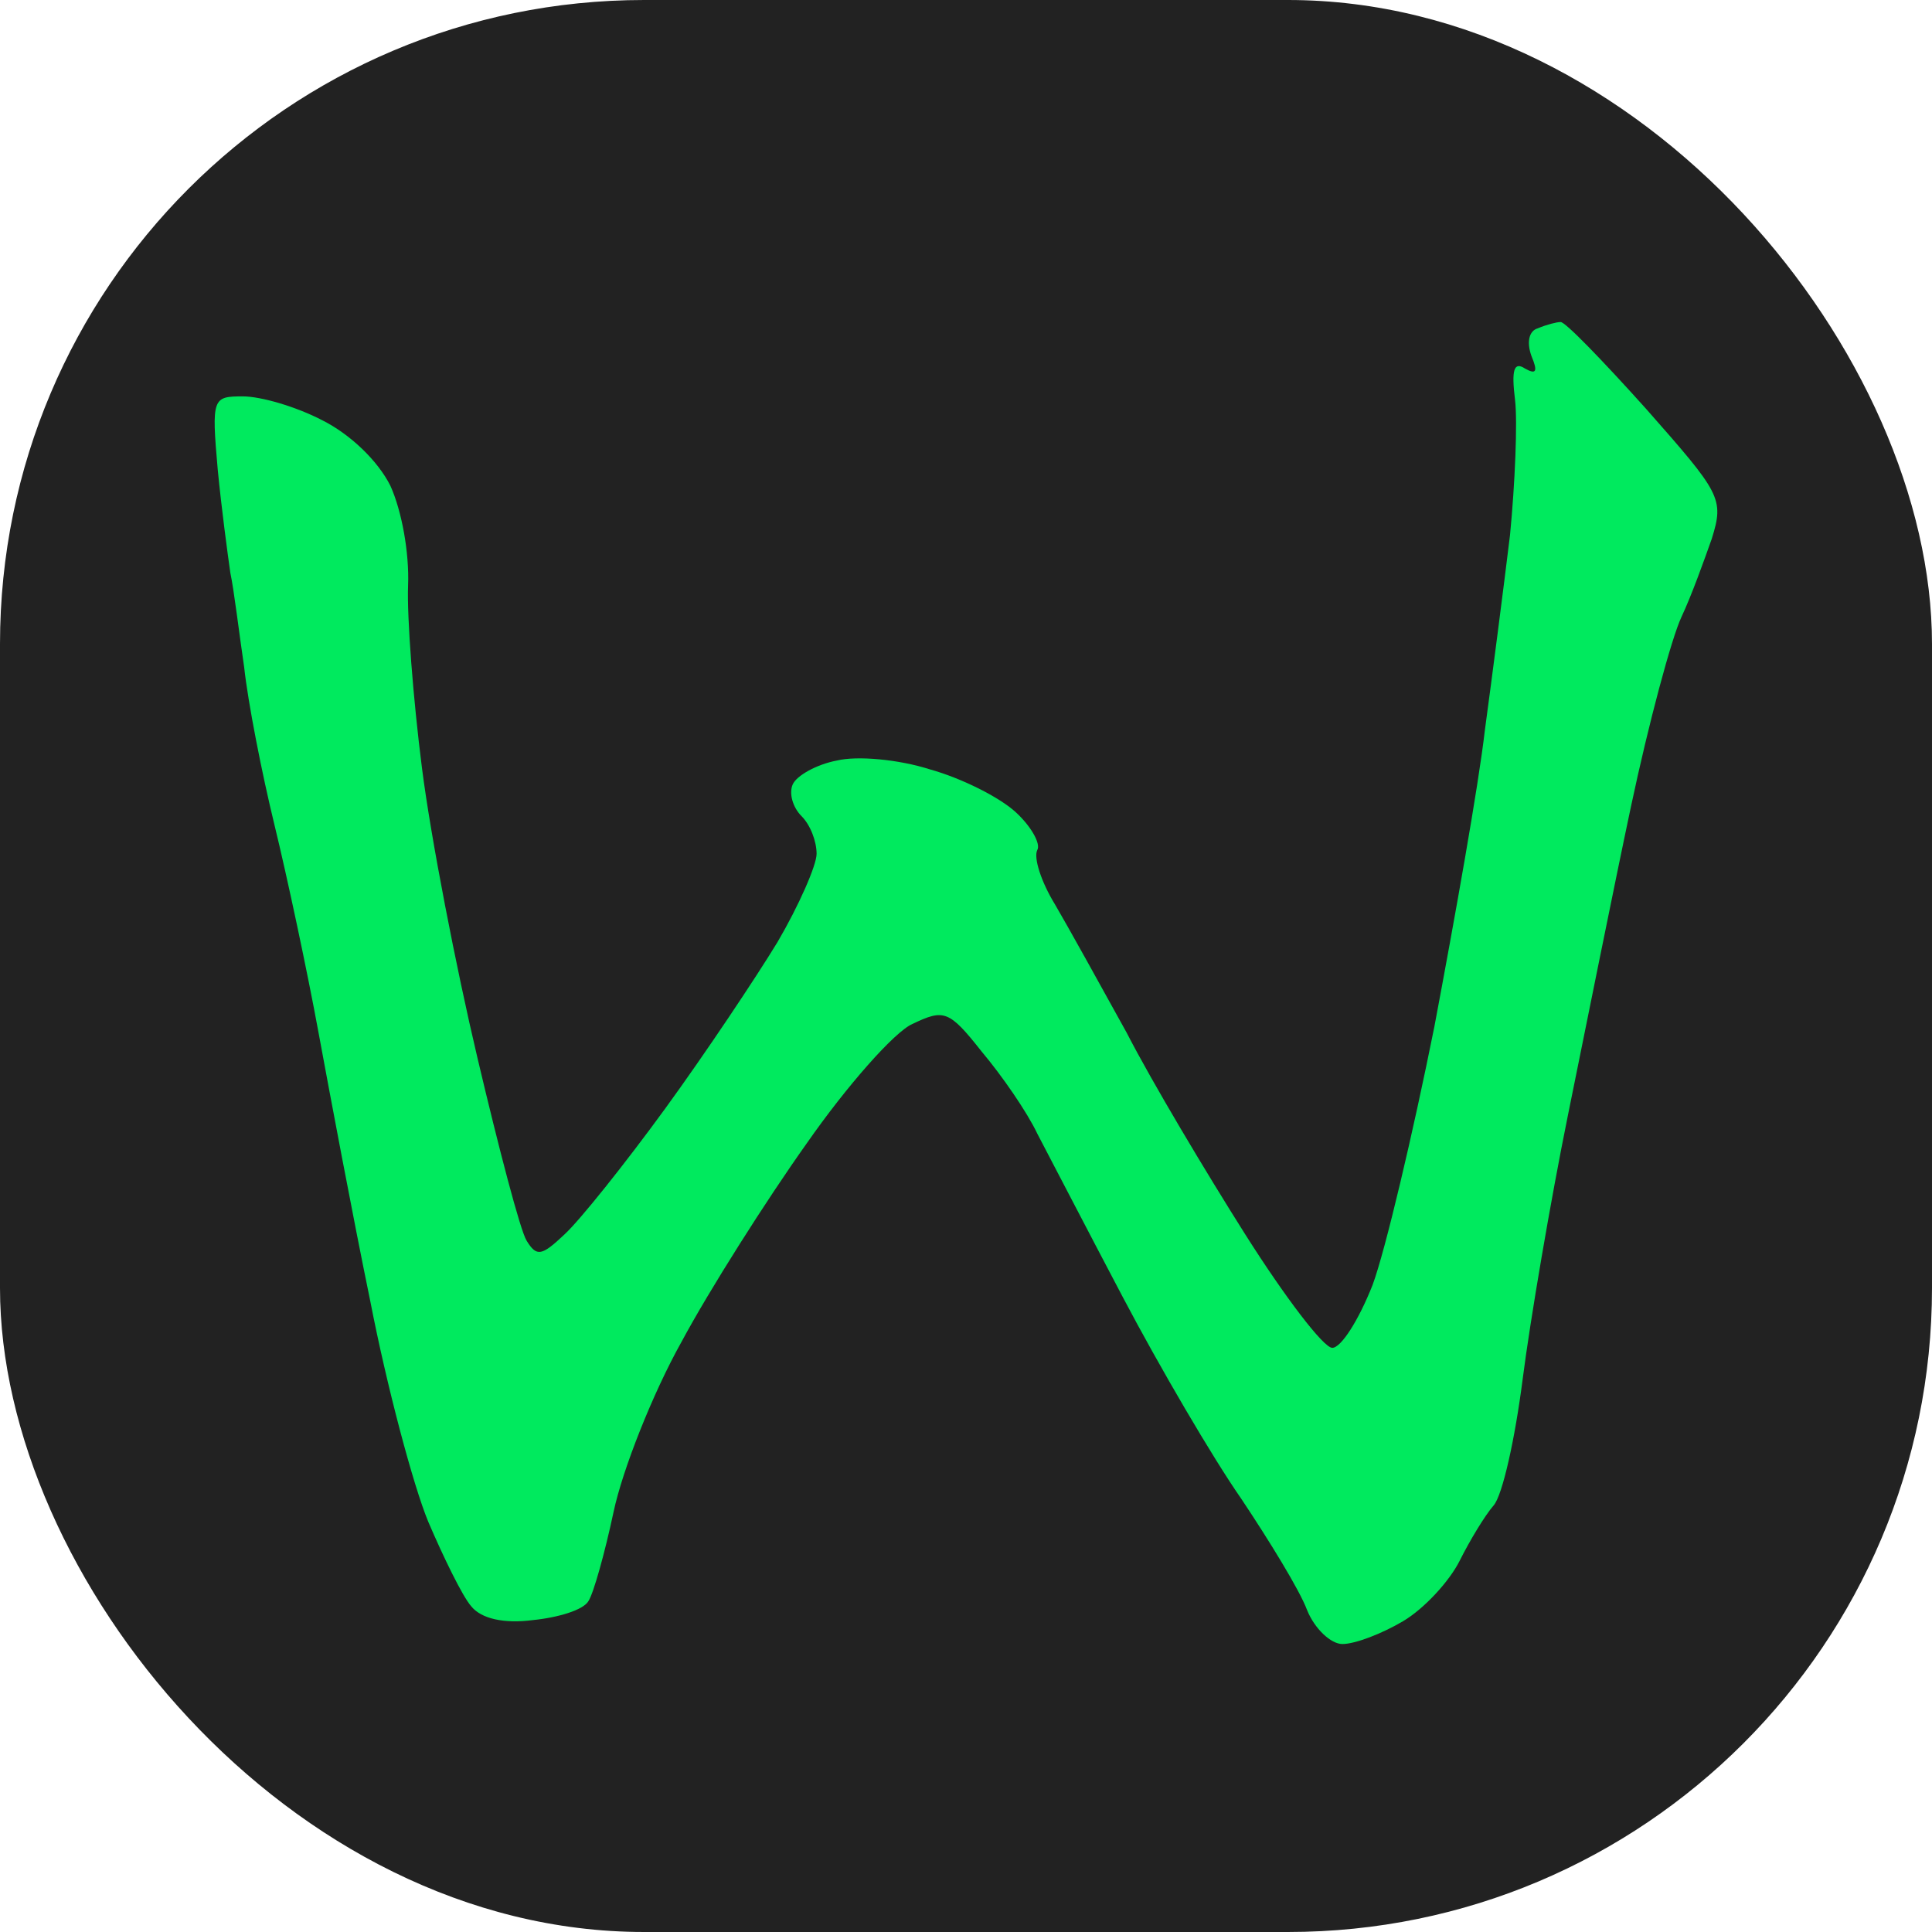 <svg width="36" height="36" viewBox="0 0 36 36" fill="none" xmlns="http://www.w3.org/2000/svg">
<rect width="36" height="36" rx="12" fill="#222222"/>
<path fill-rule="evenodd" clip-rule="evenodd" d="M29.077 6.001C29.148 5.977 29.852 6.705 30.675 7.621C32.061 9.194 32.131 9.288 31.896 10.04C31.755 10.439 31.52 11.096 31.332 11.495C31.145 11.895 30.722 13.468 30.393 15.018C30.064 16.568 29.547 19.151 29.218 20.771C28.889 22.392 28.513 24.599 28.372 25.703C28.231 26.806 27.997 27.863 27.832 28.051C27.668 28.239 27.386 28.708 27.198 29.084C27.01 29.46 26.54 29.976 26.14 30.211C25.741 30.446 25.248 30.634 25.013 30.634C24.801 30.634 24.496 30.352 24.355 30C24.214 29.624 23.65 28.708 23.133 27.933C22.593 27.158 21.606 25.468 20.925 24.176C20.244 22.885 19.539 21.523 19.328 21.123C19.14 20.724 18.67 20.043 18.294 19.597C17.683 18.822 17.589 18.799 17.002 19.08C16.673 19.221 15.78 20.231 15.028 21.311C14.277 22.368 13.219 24.035 12.702 24.998C12.162 25.961 11.598 27.393 11.434 28.168C11.269 28.943 11.058 29.695 10.964 29.835C10.87 30 10.4 30.141 9.93 30.188C9.39 30.258 8.967 30.164 8.779 29.929C8.615 29.741 8.262 29.014 7.98 28.356C7.698 27.675 7.205 25.82 6.9 24.247C6.571 22.65 6.148 20.395 5.936 19.245C5.725 18.094 5.349 16.333 5.114 15.37C4.879 14.407 4.621 13.092 4.55 12.435C4.456 11.801 4.362 11.002 4.292 10.674C4.245 10.345 4.127 9.476 4.057 8.748C3.939 7.41 3.963 7.386 4.527 7.386C4.856 7.386 5.513 7.574 6.007 7.832C6.524 8.091 7.041 8.584 7.275 9.053C7.487 9.523 7.628 10.298 7.604 10.908C7.581 11.495 7.698 13.022 7.863 14.313C8.027 15.605 8.497 18.024 8.897 19.714C9.296 21.405 9.695 22.932 9.813 23.119C10.001 23.425 10.095 23.401 10.518 23.002C10.8 22.744 11.645 21.687 12.397 20.654C13.149 19.62 14.088 18.212 14.488 17.554C14.887 16.873 15.216 16.122 15.216 15.91C15.216 15.675 15.099 15.37 14.934 15.206C14.77 15.041 14.699 14.783 14.77 14.619C14.84 14.454 15.216 14.243 15.592 14.172C15.968 14.079 16.743 14.149 17.331 14.337C17.918 14.501 18.623 14.854 18.928 15.135C19.21 15.394 19.398 15.722 19.328 15.84C19.257 15.981 19.398 16.427 19.656 16.849C19.891 17.249 20.502 18.352 20.995 19.245C21.465 20.161 22.476 21.851 23.204 23.002C23.932 24.153 24.66 25.115 24.825 25.115C24.989 25.115 25.318 24.599 25.577 23.941C25.812 23.307 26.328 21.123 26.728 19.127C27.104 17.131 27.55 14.642 27.668 13.609C27.808 12.576 28.02 10.932 28.137 9.969C28.231 9.006 28.278 7.856 28.231 7.456C28.161 6.893 28.208 6.729 28.419 6.869C28.631 6.987 28.654 6.916 28.537 6.635C28.443 6.376 28.49 6.165 28.654 6.118C28.819 6.048 29.007 6.001 29.077 6.001Z" fill="#00EA5E"/>
</svg>
